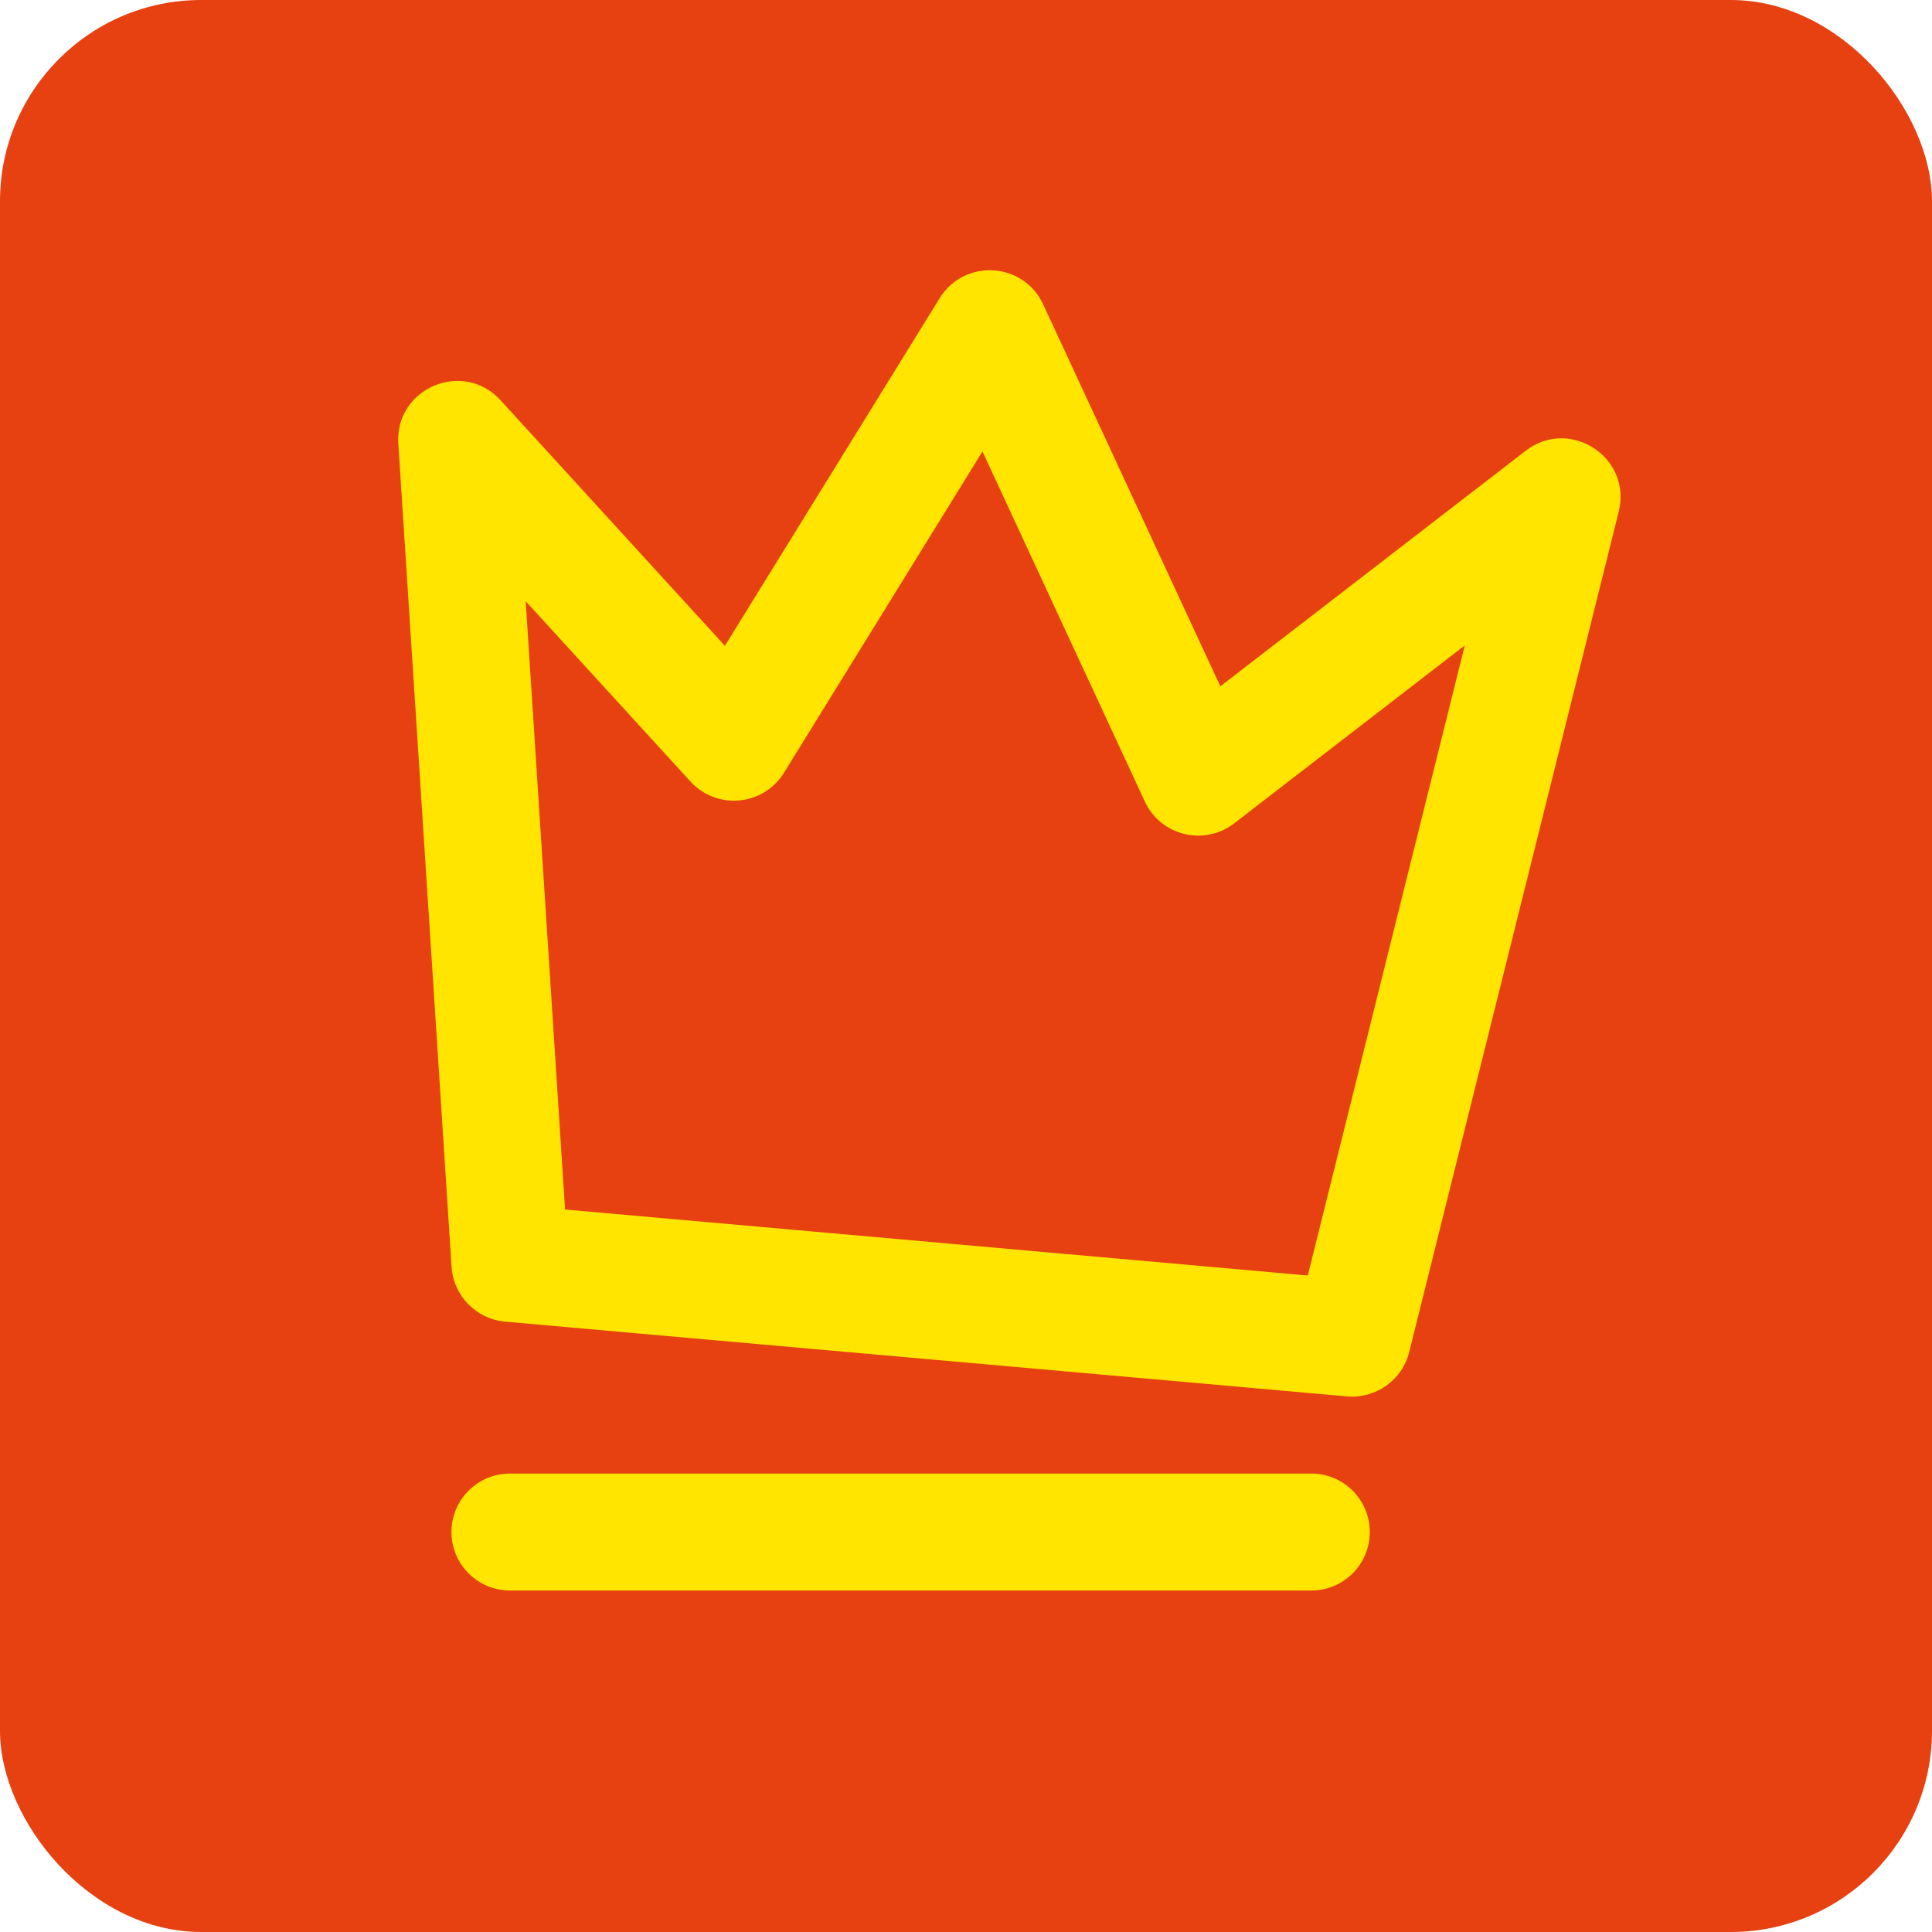 <svg width="48" height="48" viewBox="0 0 48 48" fill="none" xmlns="http://www.w3.org/2000/svg">
    <g clip-path="url(#clip0)">
        <rect width="48" height="48" fill="#E74011"/>
        <path fill-rule="evenodd" clip-rule="evenodd"
              d="M23.346 7.408C23.959 6.417 25.427 6.504 25.917 7.561L30.319 17.051L37.904 11.2C39.002 10.353 40.552 11.366 40.217 12.711L35.012 33.59C34.838 34.288 34.181 34.756 33.464 34.693L12.549 32.836C11.83 32.772 11.265 32.193 11.219 31.473L9.896 11.024C9.807 9.646 11.503 8.923 12.435 9.943L18.01 16.045L23.346 7.408ZM24.409 11.217L19.478 19.199C18.967 20.025 17.809 20.133 17.154 19.417L13.061 14.938L14.039 30.05L32.491 31.689L36.392 16.036L30.663 20.456C29.92 21.029 28.838 20.765 28.443 19.914L24.409 11.217ZM11.216 38.063C11.216 37.26 11.867 36.61 12.669 36.61H32.579C33.381 36.61 34.032 37.26 34.032 38.063C34.032 38.865 33.381 39.516 32.579 39.516H12.669C11.867 39.516 11.216 38.865 11.216 38.063Z"
              fill="#FFE500"/>
    </g>
    <defs>
        <clipPath id="clip0">
            <rect width="48" height="48" rx="5" fill="white"/>
        </clipPath>
    </defs>
</svg>
